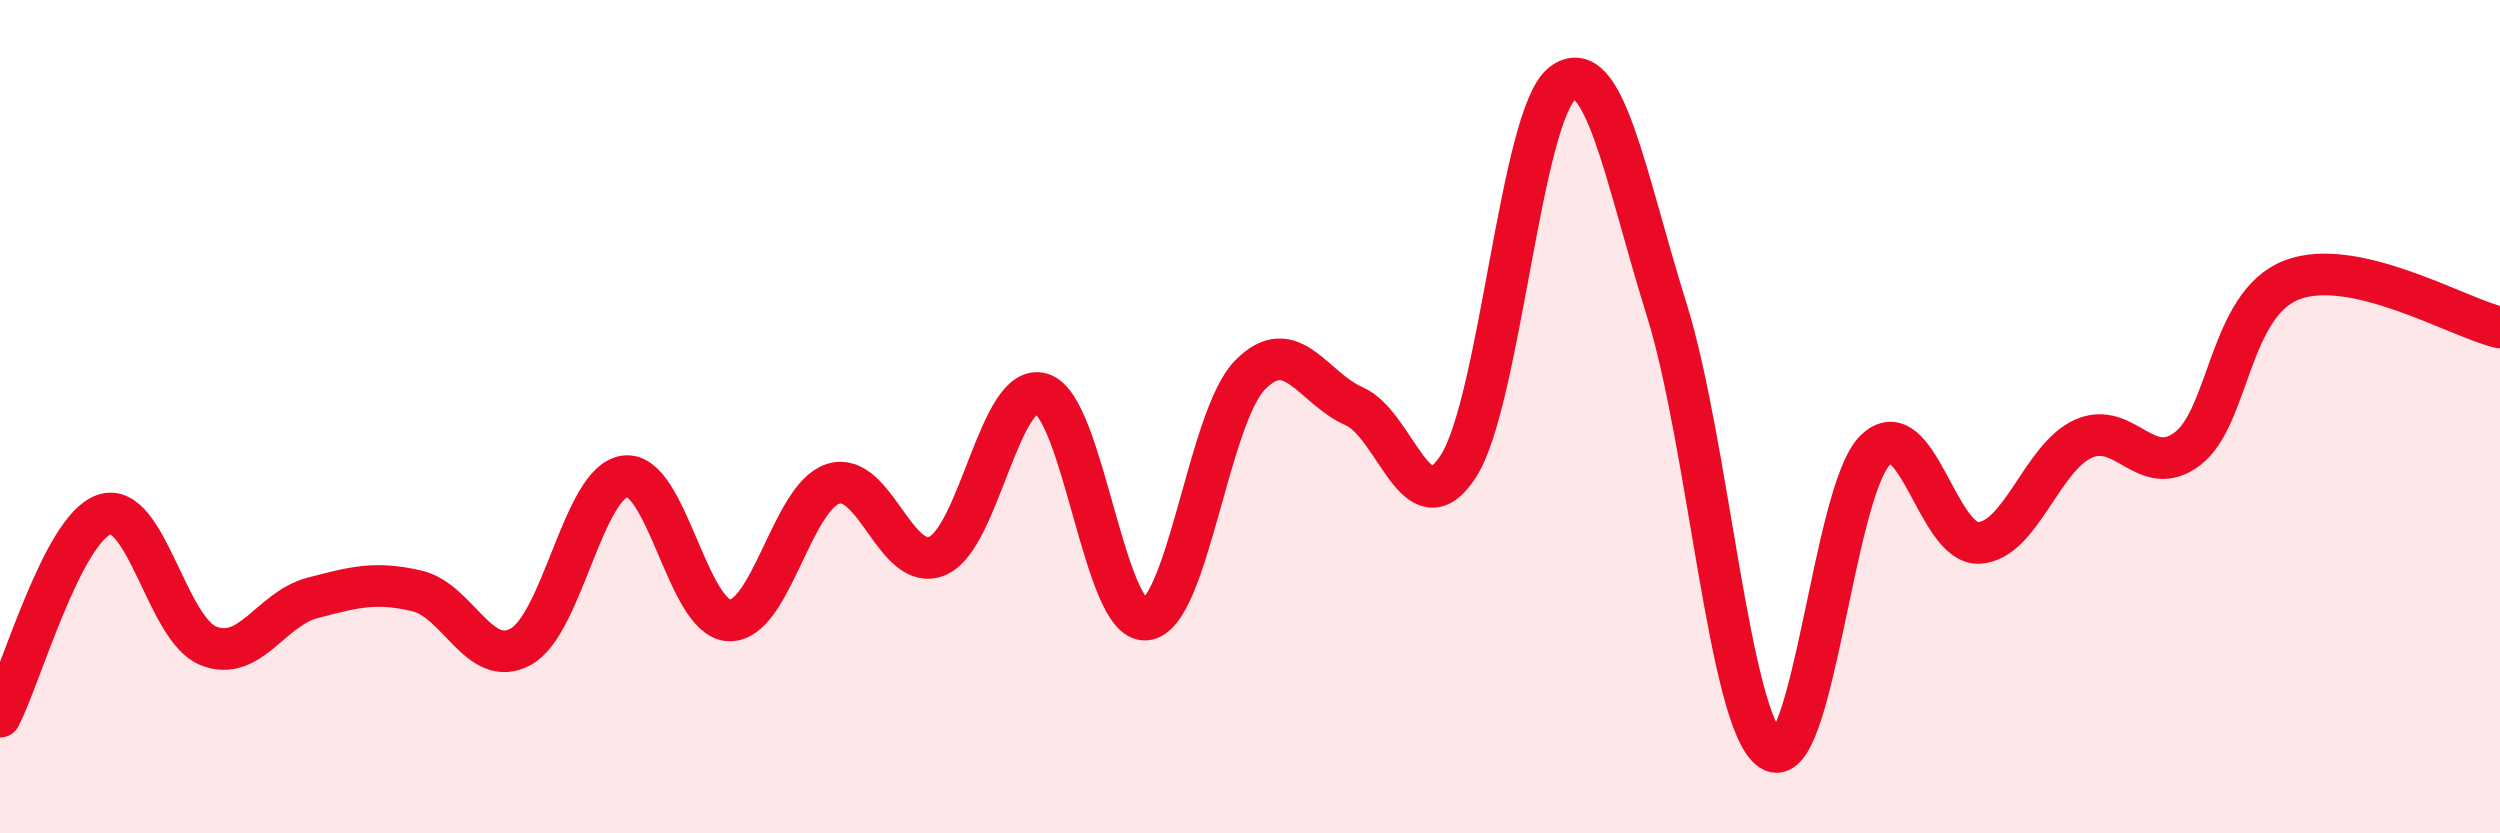 
    <svg width="60" height="20" viewBox="0 0 60 20" xmlns="http://www.w3.org/2000/svg">
      <path
        d="M 0,17.2 C 0.5,16.23 1.5,12.69 2.5,12.35 C 3.5,12.01 4,15.1 5,15.5 C 6,15.9 6.5,14.61 7.5,14.35 C 8.5,14.09 9,13.95 10,14.18 C 11,14.41 11.5,16.07 12.5,15.52 C 13.5,14.97 14,11.56 15,11.43 C 16,11.3 16.5,14.85 17.5,14.89 C 18.5,14.93 19,11.92 20,11.61 C 21,11.3 21.5,13.77 22.5,13.34 C 23.5,12.91 24,9.14 25,9.45 C 26,9.76 26.5,14.96 27.5,14.87 C 28.5,14.78 29,10.02 30,9 C 31,7.98 31.5,9.31 32.5,9.75 C 33.5,10.19 34,12.74 35,11.19 C 36,9.64 36.5,2.75 37.5,2 C 38.5,1.25 39,4.23 40,7.43 C 41,10.63 41.5,17.32 42.5,18 C 43.5,18.68 44,11.8 45,10.81 C 46,9.82 46.5,13.09 47.5,13.03 C 48.5,12.97 49,10.98 50,10.53 C 51,10.08 51.5,11.53 52.5,10.77 C 53.5,10.01 53.5,7.3 55,6.72 C 56.5,6.14 59,7.63 60,7.86L60 20L0 20Z"
        fill="#EB0A25"
        opacity="0.1"
        stroke-linecap="round"
        stroke-linejoin="round"
      />
      <path
        d="M 0,17.2 C 0.5,16.23 1.5,12.69 2.5,12.35 C 3.5,12.01 4,15.1 5,15.5 C 6,15.9 6.5,14.61 7.5,14.35 C 8.5,14.09 9,13.95 10,14.18 C 11,14.41 11.5,16.07 12.5,15.52 C 13.5,14.97 14,11.56 15,11.43 C 16,11.3 16.5,14.85 17.5,14.89 C 18.5,14.93 19,11.92 20,11.61 C 21,11.3 21.5,13.77 22.5,13.34 C 23.5,12.91 24,9.14 25,9.45 C 26,9.76 26.5,14.96 27.5,14.87 C 28.5,14.78 29,10.02 30,9 C 31,7.98 31.5,9.31 32.5,9.75 C 33.5,10.19 34,12.74 35,11.19 C 36,9.64 36.5,2.75 37.5,2 C 38.5,1.25 39,4.23 40,7.43 C 41,10.63 41.5,17.32 42.5,18 C 43.5,18.68 44,11.8 45,10.81 C 46,9.82 46.5,13.09 47.5,13.03 C 48.5,12.97 49,10.98 50,10.53 C 51,10.08 51.5,11.53 52.5,10.77 C 53.5,10.01 53.5,7.3 55,6.72 C 56.5,6.14 59,7.63 60,7.86"
        stroke="#EB0A25"
        stroke-width="1"
        fill="none"
        stroke-linecap="round"
        stroke-linejoin="round"
      />
    </svg>
  
